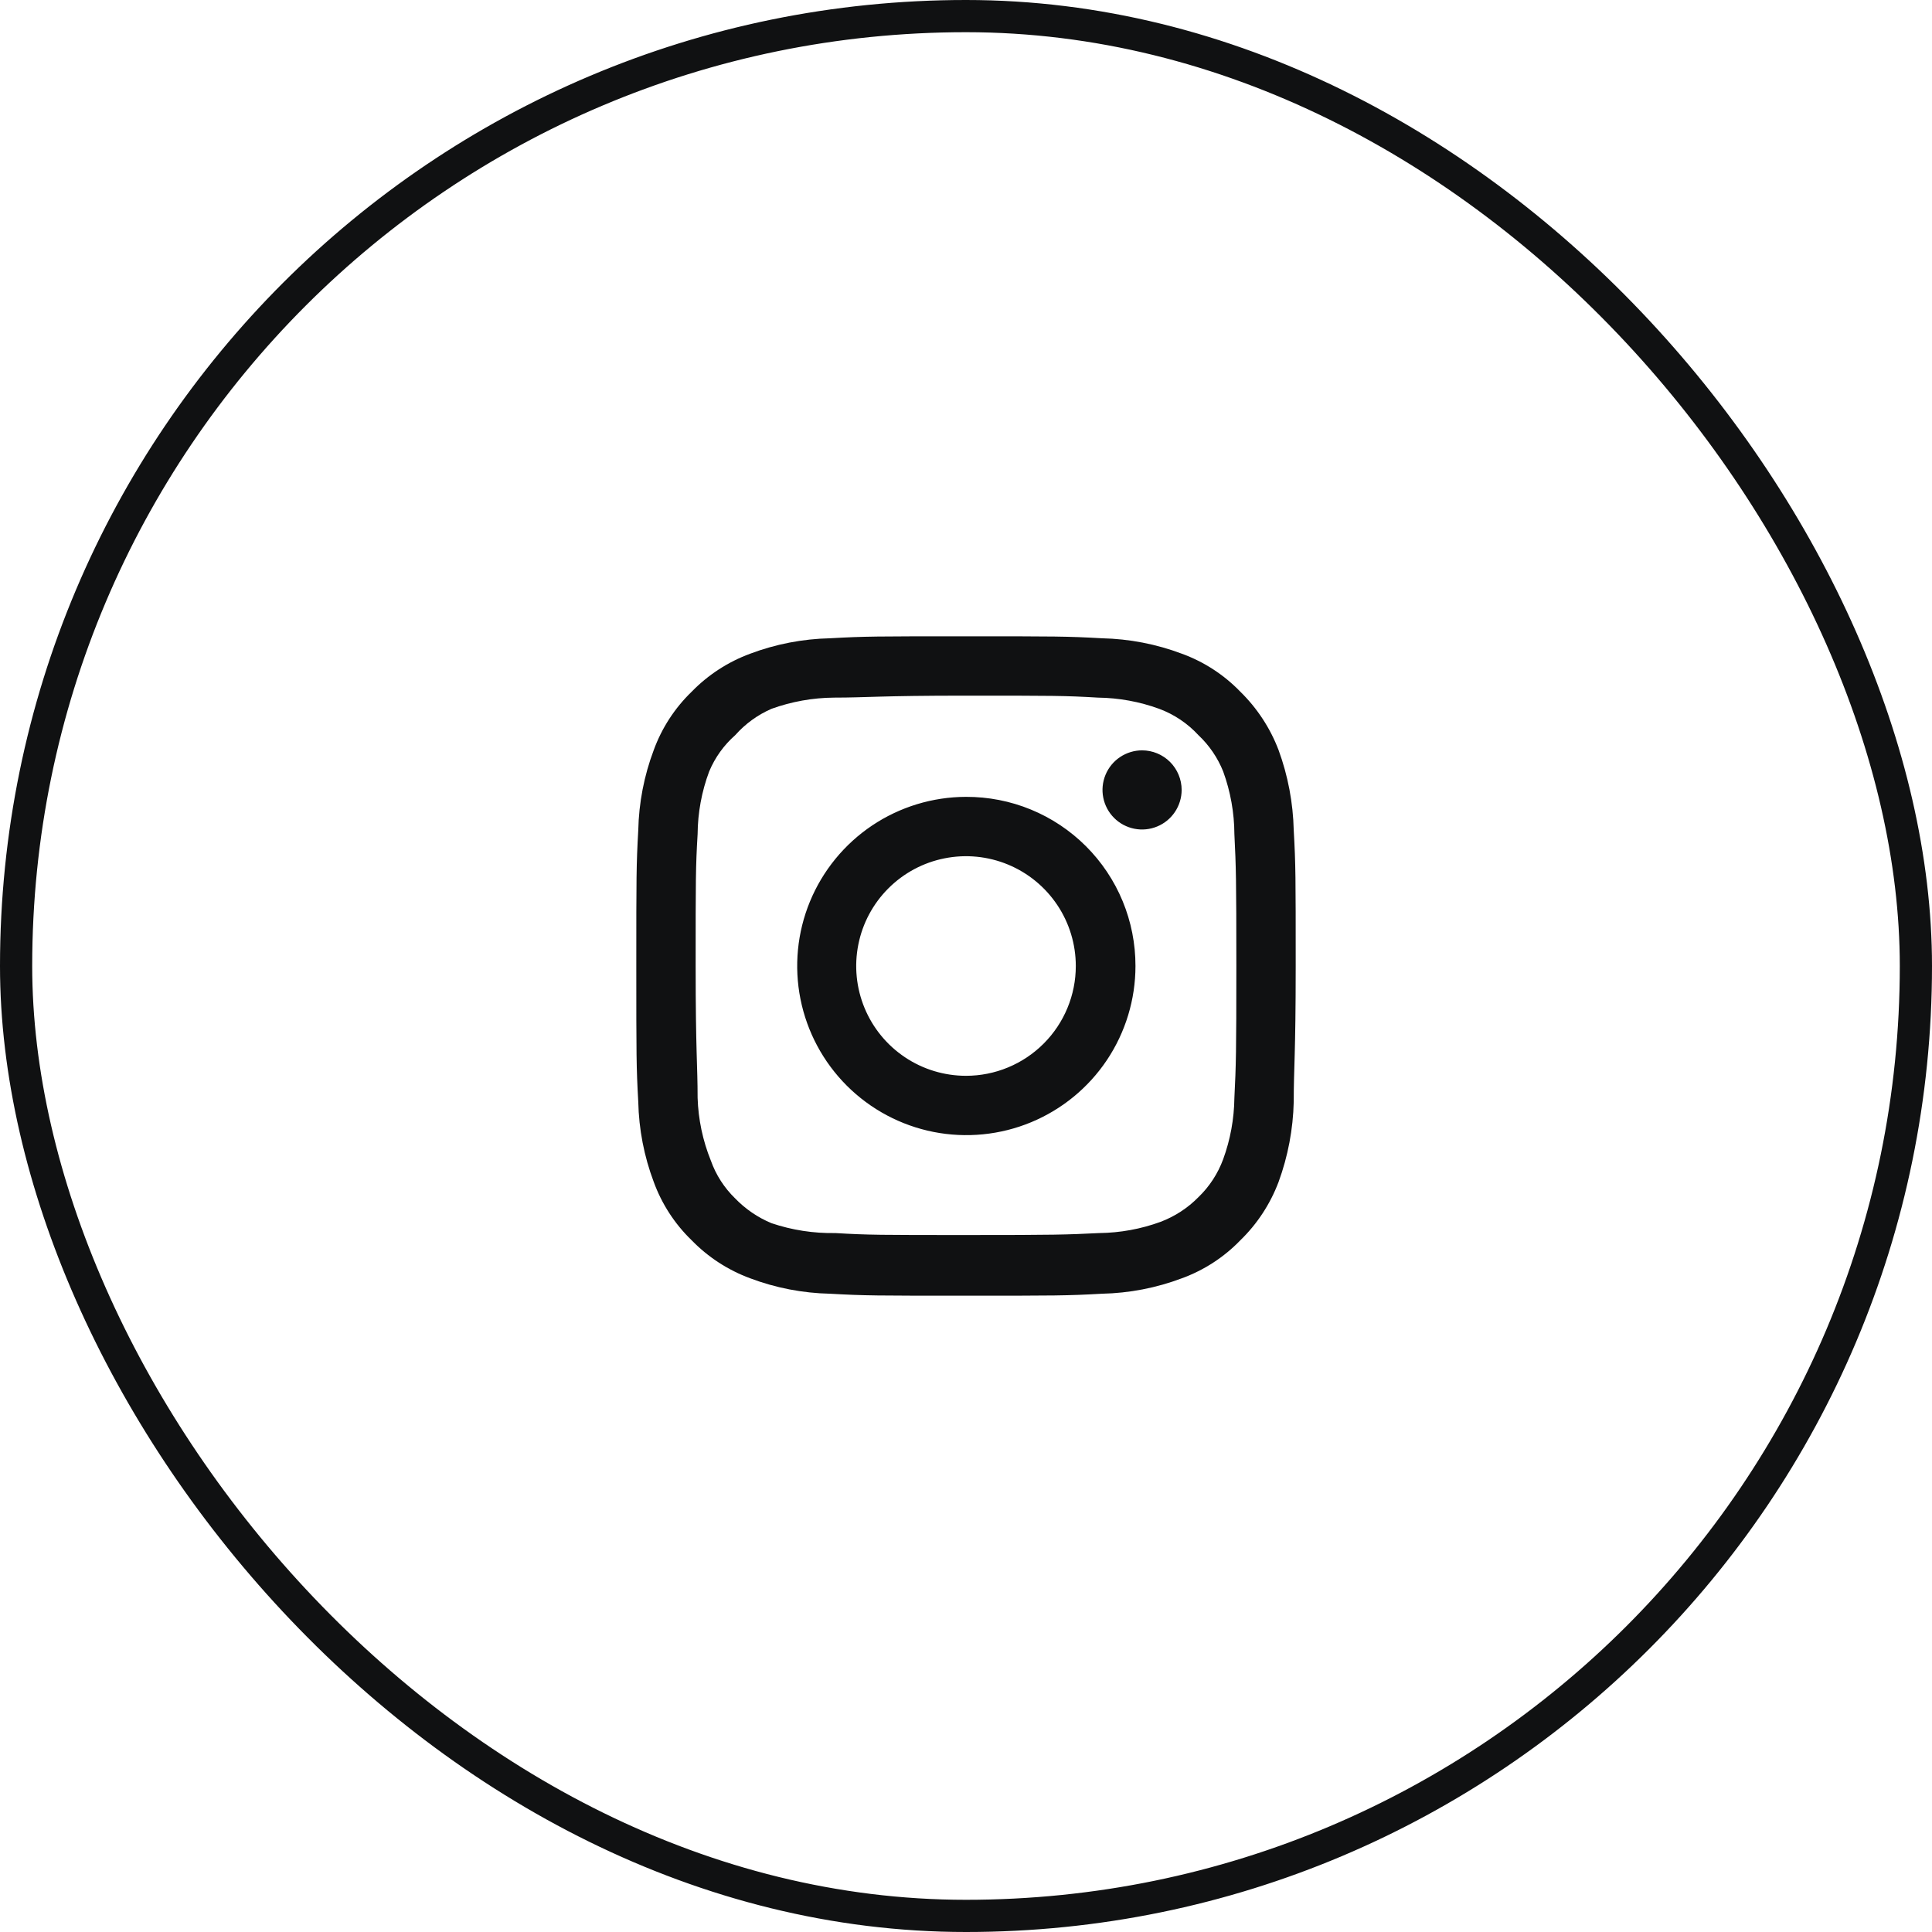 <svg width="60" height="60" viewBox="0 0 60 60" fill="none" xmlns="http://www.w3.org/2000/svg">
<rect x="0.5" y="0.5" width="59" height="59" rx="29.5" stroke="#101112"/>
<path d="M35.468 23.303C35.225 23.303 34.987 23.376 34.785 23.511C34.583 23.646 34.426 23.837 34.333 24.062C34.24 24.287 34.215 24.534 34.263 24.772C34.31 25.01 34.427 25.229 34.599 25.401C34.771 25.573 34.99 25.69 35.228 25.737C35.466 25.785 35.714 25.76 35.938 25.667C36.163 25.574 36.354 25.417 36.489 25.215C36.624 25.013 36.697 24.775 36.697 24.532C36.697 24.206 36.567 23.894 36.337 23.663C36.106 23.433 35.794 23.303 35.468 23.303ZM40.178 25.781C40.158 24.932 39.999 24.091 39.707 23.293C39.447 22.61 39.041 21.992 38.519 21.481C38.012 20.956 37.392 20.553 36.707 20.303C35.911 20.003 35.069 19.84 34.219 19.822C33.133 19.761 32.785 19.761 30 19.761C27.215 19.761 26.867 19.761 25.781 19.822C24.931 19.84 24.089 20.003 23.293 20.303C22.609 20.556 21.99 20.958 21.481 21.481C20.956 21.988 20.553 22.608 20.303 23.293C20.003 24.089 19.84 24.931 19.822 25.781C19.761 26.867 19.761 27.215 19.761 30C19.761 32.785 19.761 33.133 19.822 34.219C19.84 35.069 20.003 35.911 20.303 36.707C20.553 37.392 20.956 38.012 21.481 38.519C21.99 39.042 22.609 39.444 23.293 39.697C24.089 39.998 24.931 40.16 25.781 40.178C26.867 40.239 27.215 40.239 30 40.239C32.785 40.239 33.133 40.239 34.219 40.178C35.069 40.16 35.911 39.998 36.707 39.697C37.392 39.447 38.012 39.044 38.519 38.519C39.044 38.01 39.449 37.391 39.707 36.707C39.999 35.909 40.158 35.068 40.178 34.219C40.178 33.133 40.239 32.785 40.239 30C40.239 27.215 40.239 26.867 40.178 25.781ZM38.335 34.096C38.327 34.746 38.21 35.39 37.987 36C37.823 36.446 37.561 36.849 37.219 37.178C36.887 37.516 36.485 37.778 36.041 37.946C35.431 38.169 34.787 38.286 34.137 38.294C33.113 38.345 32.734 38.355 30.041 38.355C27.348 38.355 26.969 38.355 25.945 38.294C25.27 38.306 24.598 38.203 23.959 37.987C23.535 37.811 23.151 37.549 22.832 37.219C22.493 36.89 22.233 36.487 22.075 36.041C21.825 35.422 21.686 34.763 21.665 34.096C21.665 33.072 21.604 32.693 21.604 30C21.604 27.307 21.604 26.928 21.665 25.904C21.67 25.24 21.791 24.581 22.024 23.959C22.204 23.527 22.481 23.141 22.832 22.832C23.144 22.48 23.528 22.201 23.959 22.013C24.583 21.788 25.241 21.67 25.904 21.665C26.928 21.665 27.307 21.604 30 21.604C32.693 21.604 33.072 21.604 34.096 21.665C34.746 21.673 35.39 21.79 36 22.013C36.465 22.186 36.883 22.467 37.219 22.832C37.554 23.147 37.816 23.532 37.987 23.959C38.214 24.582 38.332 25.241 38.335 25.904C38.386 26.928 38.396 27.307 38.396 30C38.396 32.693 38.386 33.072 38.335 34.096ZM30 24.747C28.962 24.749 27.947 25.059 27.084 25.637C26.222 26.216 25.55 27.037 25.154 27.997C24.758 28.957 24.656 30.013 24.86 31.031C25.064 32.049 25.565 32.984 26.3 33.718C27.035 34.452 27.971 34.951 28.989 35.153C30.008 35.354 31.064 35.25 32.023 34.852C32.982 34.454 33.802 33.781 34.379 32.917C34.955 32.054 35.263 31.038 35.263 30C35.264 29.309 35.129 28.625 34.865 27.986C34.601 27.347 34.213 26.767 33.724 26.279C33.235 25.791 32.654 25.404 32.015 25.141C31.376 24.878 30.691 24.745 30 24.747ZM30 33.41C29.326 33.41 28.666 33.21 28.106 32.835C27.545 32.46 27.108 31.928 26.85 31.305C26.592 30.682 26.524 29.996 26.656 29.335C26.787 28.673 27.112 28.066 27.589 27.589C28.066 27.112 28.673 26.787 29.335 26.656C29.996 26.524 30.682 26.592 31.305 26.85C31.928 27.108 32.46 27.545 32.835 28.106C33.21 28.666 33.41 29.326 33.41 30C33.41 30.448 33.322 30.891 33.15 31.305C32.979 31.718 32.728 32.094 32.411 32.411C32.094 32.728 31.718 32.979 31.305 33.15C30.891 33.322 30.448 33.41 30 33.41Z" fill="#101112"/>
</svg>
